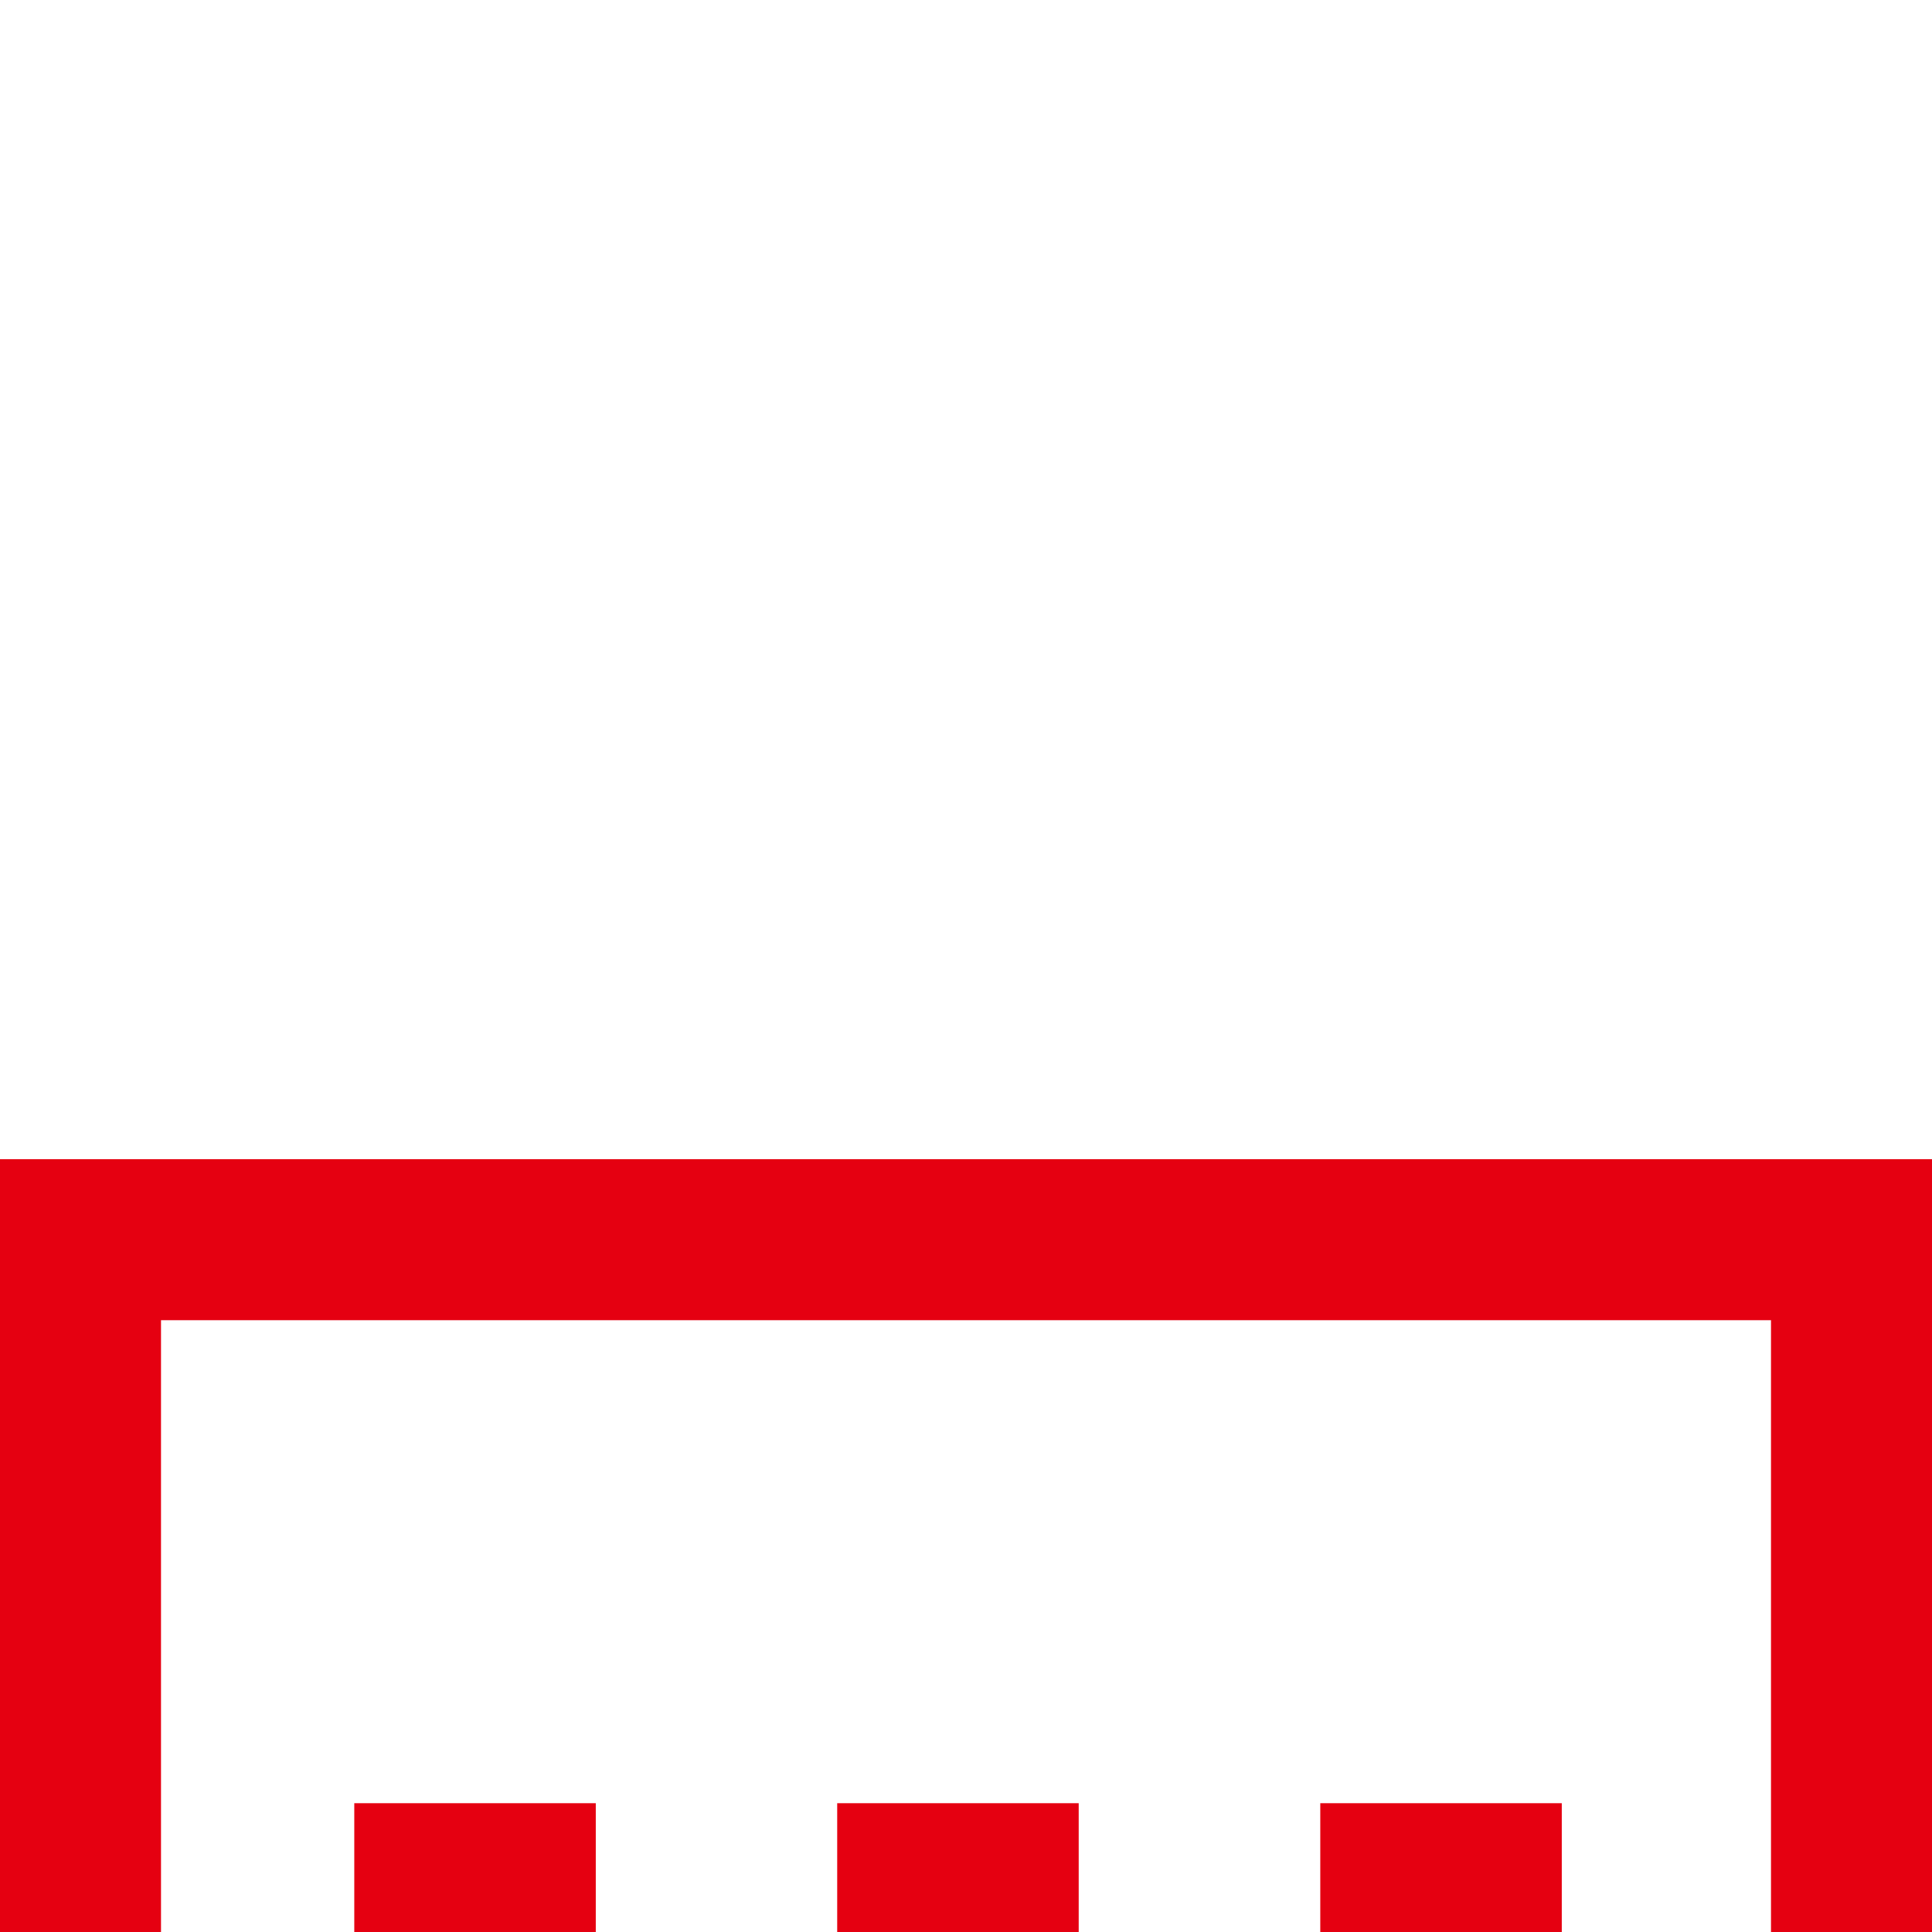 <?xml version="1.0" encoding="UTF-8"?>
<svg width="24px" height="24px" viewBox="0 0 24 24" version="1.1" xmlns="http://www.w3.org/2000/svg" xmlns:xlink="http://www.w3.org/1999/xlink">
    <title>编组 65</title>
    <defs>
        <filter x="-101.2%" y="-25.3%" width="302.5%" height="150.6%" filterUnits="objectBoundingBox" id="filter-1">
            <feOffset dx="0" dy="12" in="SourceAlpha" result="shadowOffsetOuter1"></feOffset>
            <feGaussianBlur stdDeviation="15" in="shadowOffsetOuter1" result="shadowBlurOuter1"></feGaussianBlur>
            <feColorMatrix values="0 0 0 0 0   0 0 0 0 0   0 0 0 0 0  0 0 0 0.12 0" type="matrix" in="shadowBlurOuter1" result="shadowMatrixOuter1"></feColorMatrix>
            <feMerge>
                <feMergeNode in="shadowMatrixOuter1"></feMergeNode>
                <feMergeNode in="SourceGraphic"></feMergeNode>
            </feMerge>
        </filter>
    </defs>
    <g id="页面-1" stroke="none" stroke-width="1" fill="none" fill-rule="evenodd">
        <g id="01备份-5" transform="translate(-1848, -1318)">
            <g id="编组-80" filter="url(#filter-1)" transform="translate(1820, 1302)">
                <g id="编组-65" transform="translate(28, 16)">
                    <rect id="矩形" fill-opacity="0.01" fill="#D8D8D8" opacity="0.01" x="0" y="0" width="24" height="24"></rect>
                    <g id="编组" transform="translate(0, 2.4)" stroke="#E50011" stroke-width="2">
                        <path d="M23,1 L23,17 L14.586,17 L12,19.586 L9.414,17 L1,17 L1,1 L23,1 Z" id="路径"></path>
                        <line x1="10.4" y1="9" x2="13.4" y2="9" id="路径"></line>
                        <line x1="16.401" y1="9" x2="19.401" y2="9" id="路径"></line>
                        <line x1="4.401" y1="9" x2="7.401" y2="9" id="路径"></line>
                    </g>
                </g>
            </g>
        </g>
    </g>
</svg>